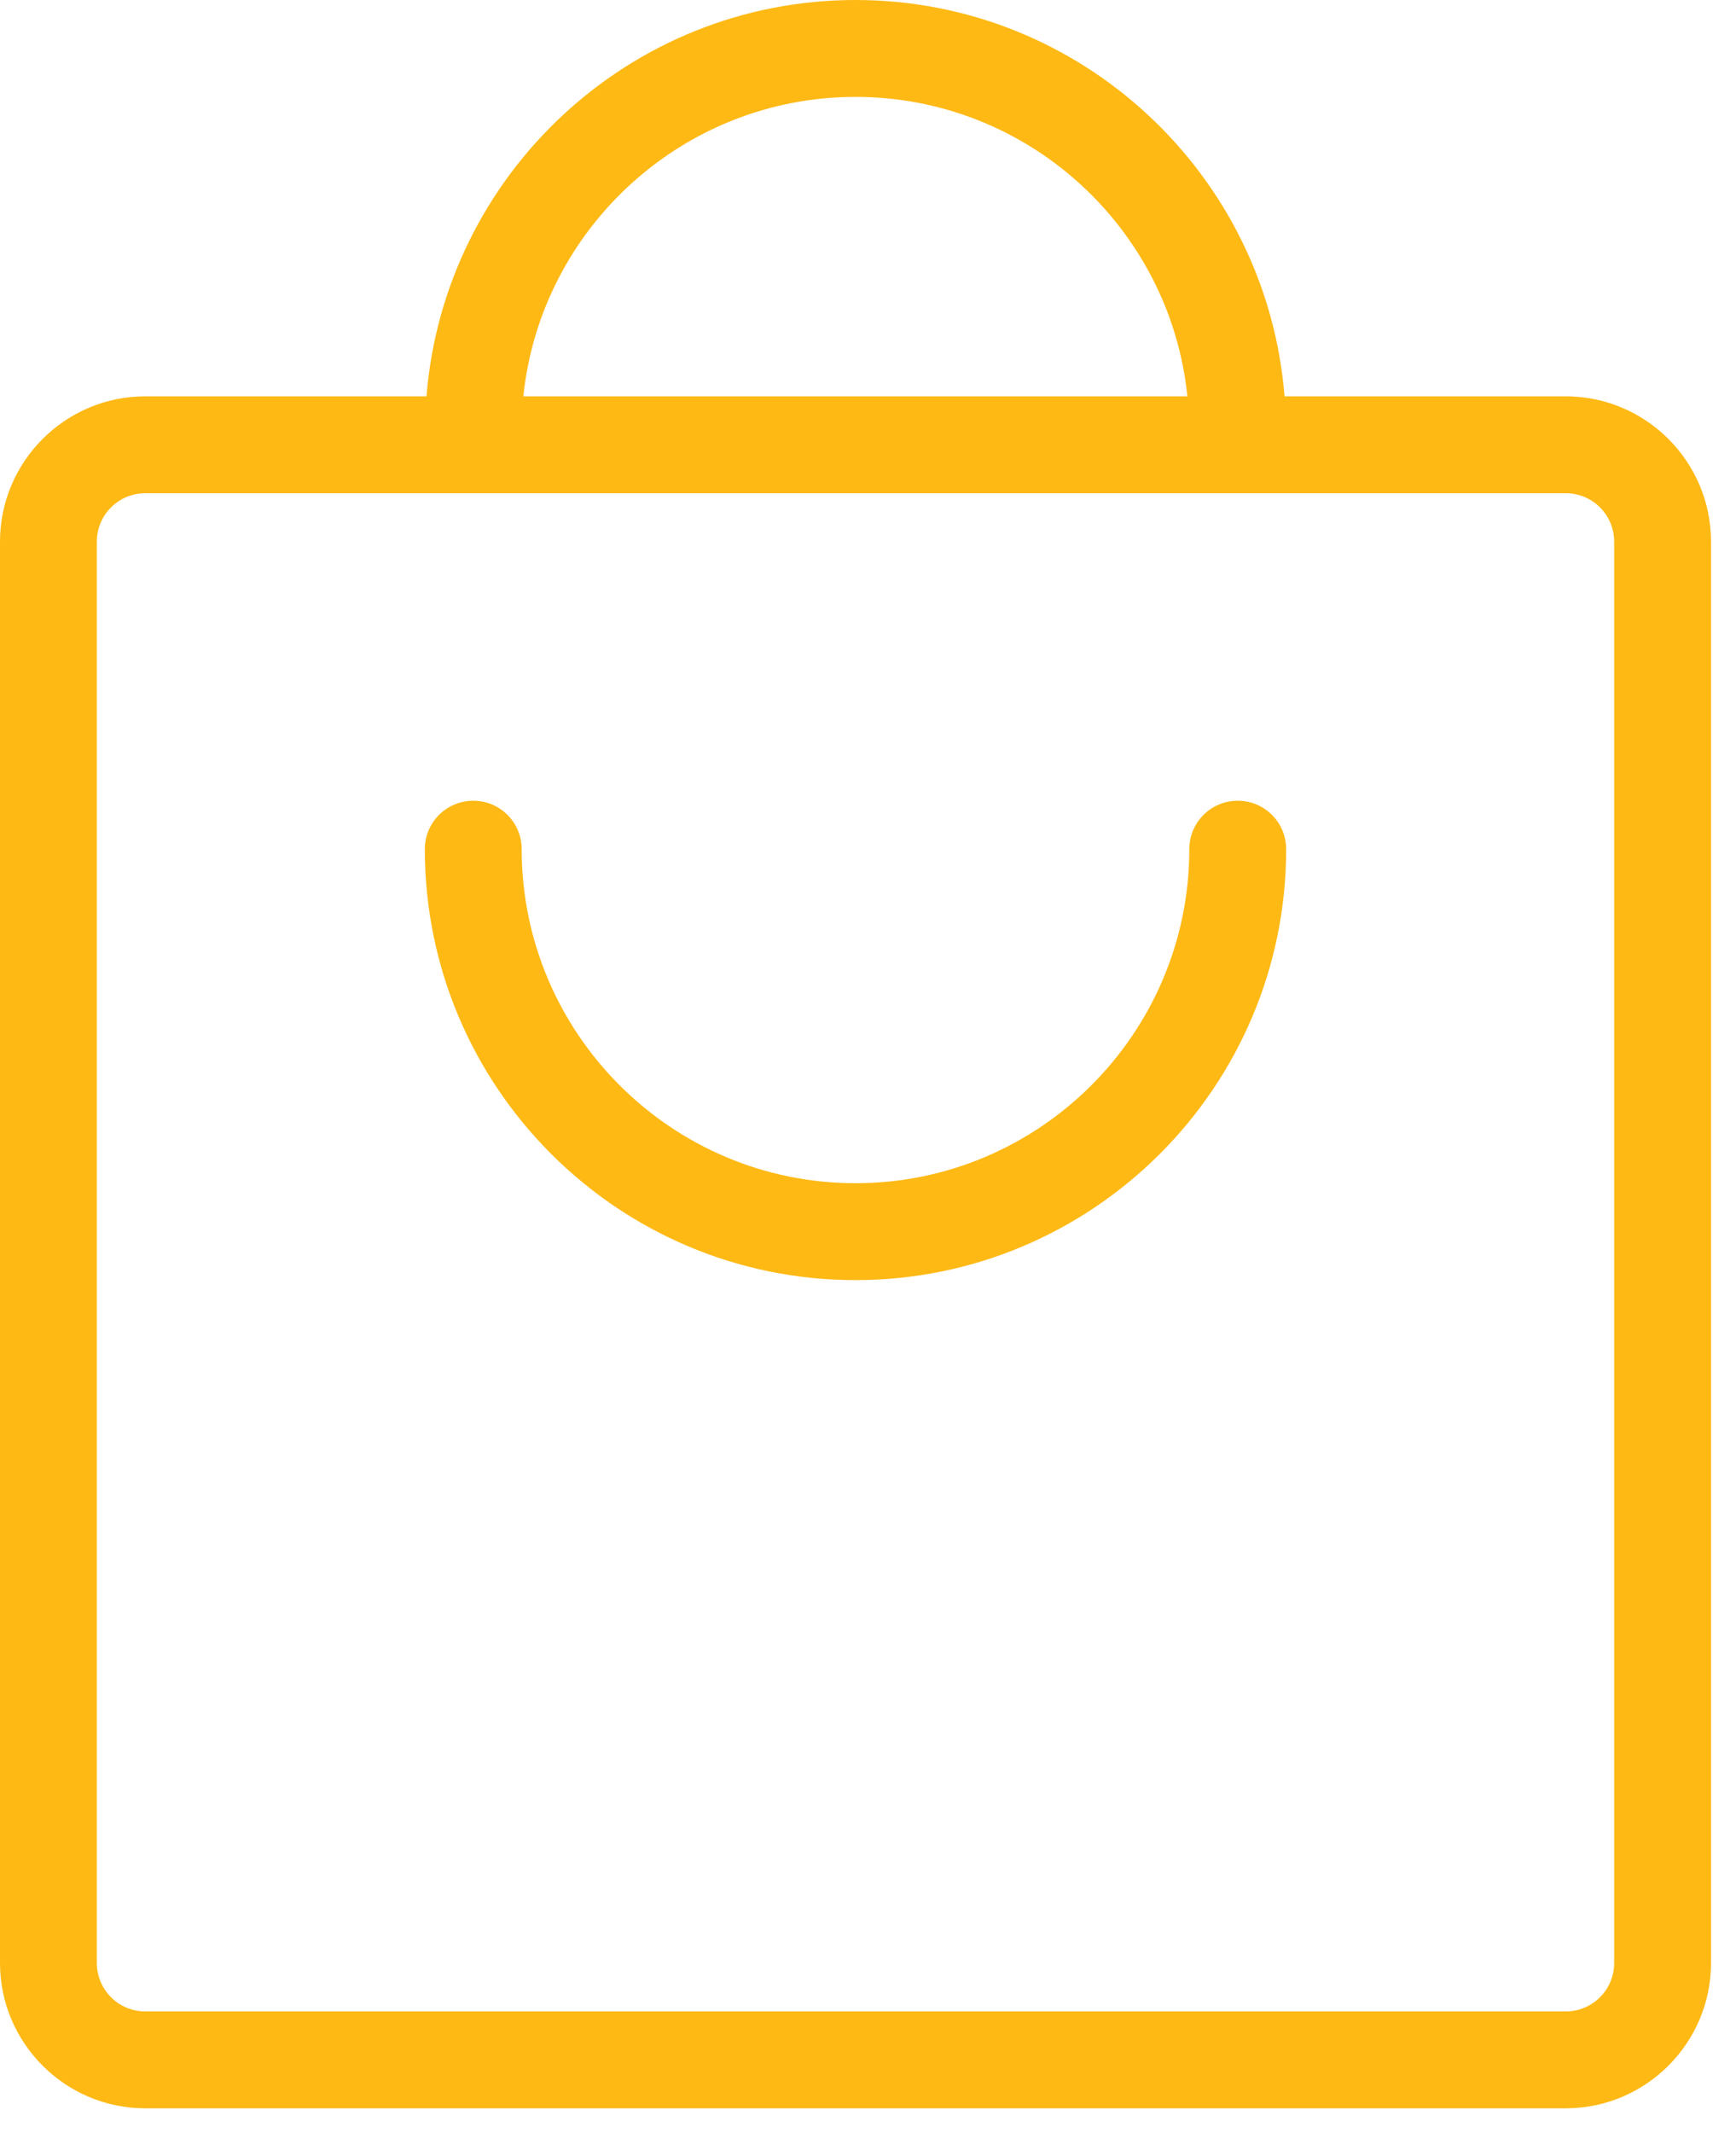 <svg width="57" height="70" viewBox="0 0 57 70" fill="none" xmlns="http://www.w3.org/2000/svg">
<path d="M51.41 13.006H42.177C41.594 5.735 35.51 0 28.09 0C20.67 0 14.586 5.735 14.003 13.006H4.77C2.141 13.006 0 15.147 0 17.776V64.416C0 67.045 2.141 69.186 4.77 69.186H51.41C54.039 69.186 56.18 67.045 56.18 64.416V17.776C56.18 15.147 54.039 13.006 51.41 13.006ZM28.09 3.18C33.75 3.18 38.425 7.494 38.987 13.006H17.183C17.755 7.494 22.43 3.18 28.09 3.18ZM53 64.416C53 65.296 52.29 66.006 51.41 66.006H4.77C3.89 66.006 3.18 65.296 3.18 64.416V17.776C3.18 16.896 3.89 16.186 4.77 16.186H51.41C52.29 16.186 53 16.896 53 17.776V64.416Z" fill="#FEB915"/>
<path d="M40.64 26.277C39.76 26.277 39.05 26.988 39.05 27.867C39.05 33.909 34.132 38.828 28.09 38.828C22.048 38.828 17.129 33.909 17.129 27.867C17.129 26.988 16.419 26.277 15.539 26.277C14.659 26.277 13.949 26.988 13.949 27.867C13.949 35.669 20.288 42.008 28.09 42.008C35.891 42.008 42.23 35.669 42.23 27.867C42.23 26.988 41.52 26.277 40.64 26.277Z" fill="#FEB915"/>
</svg>
